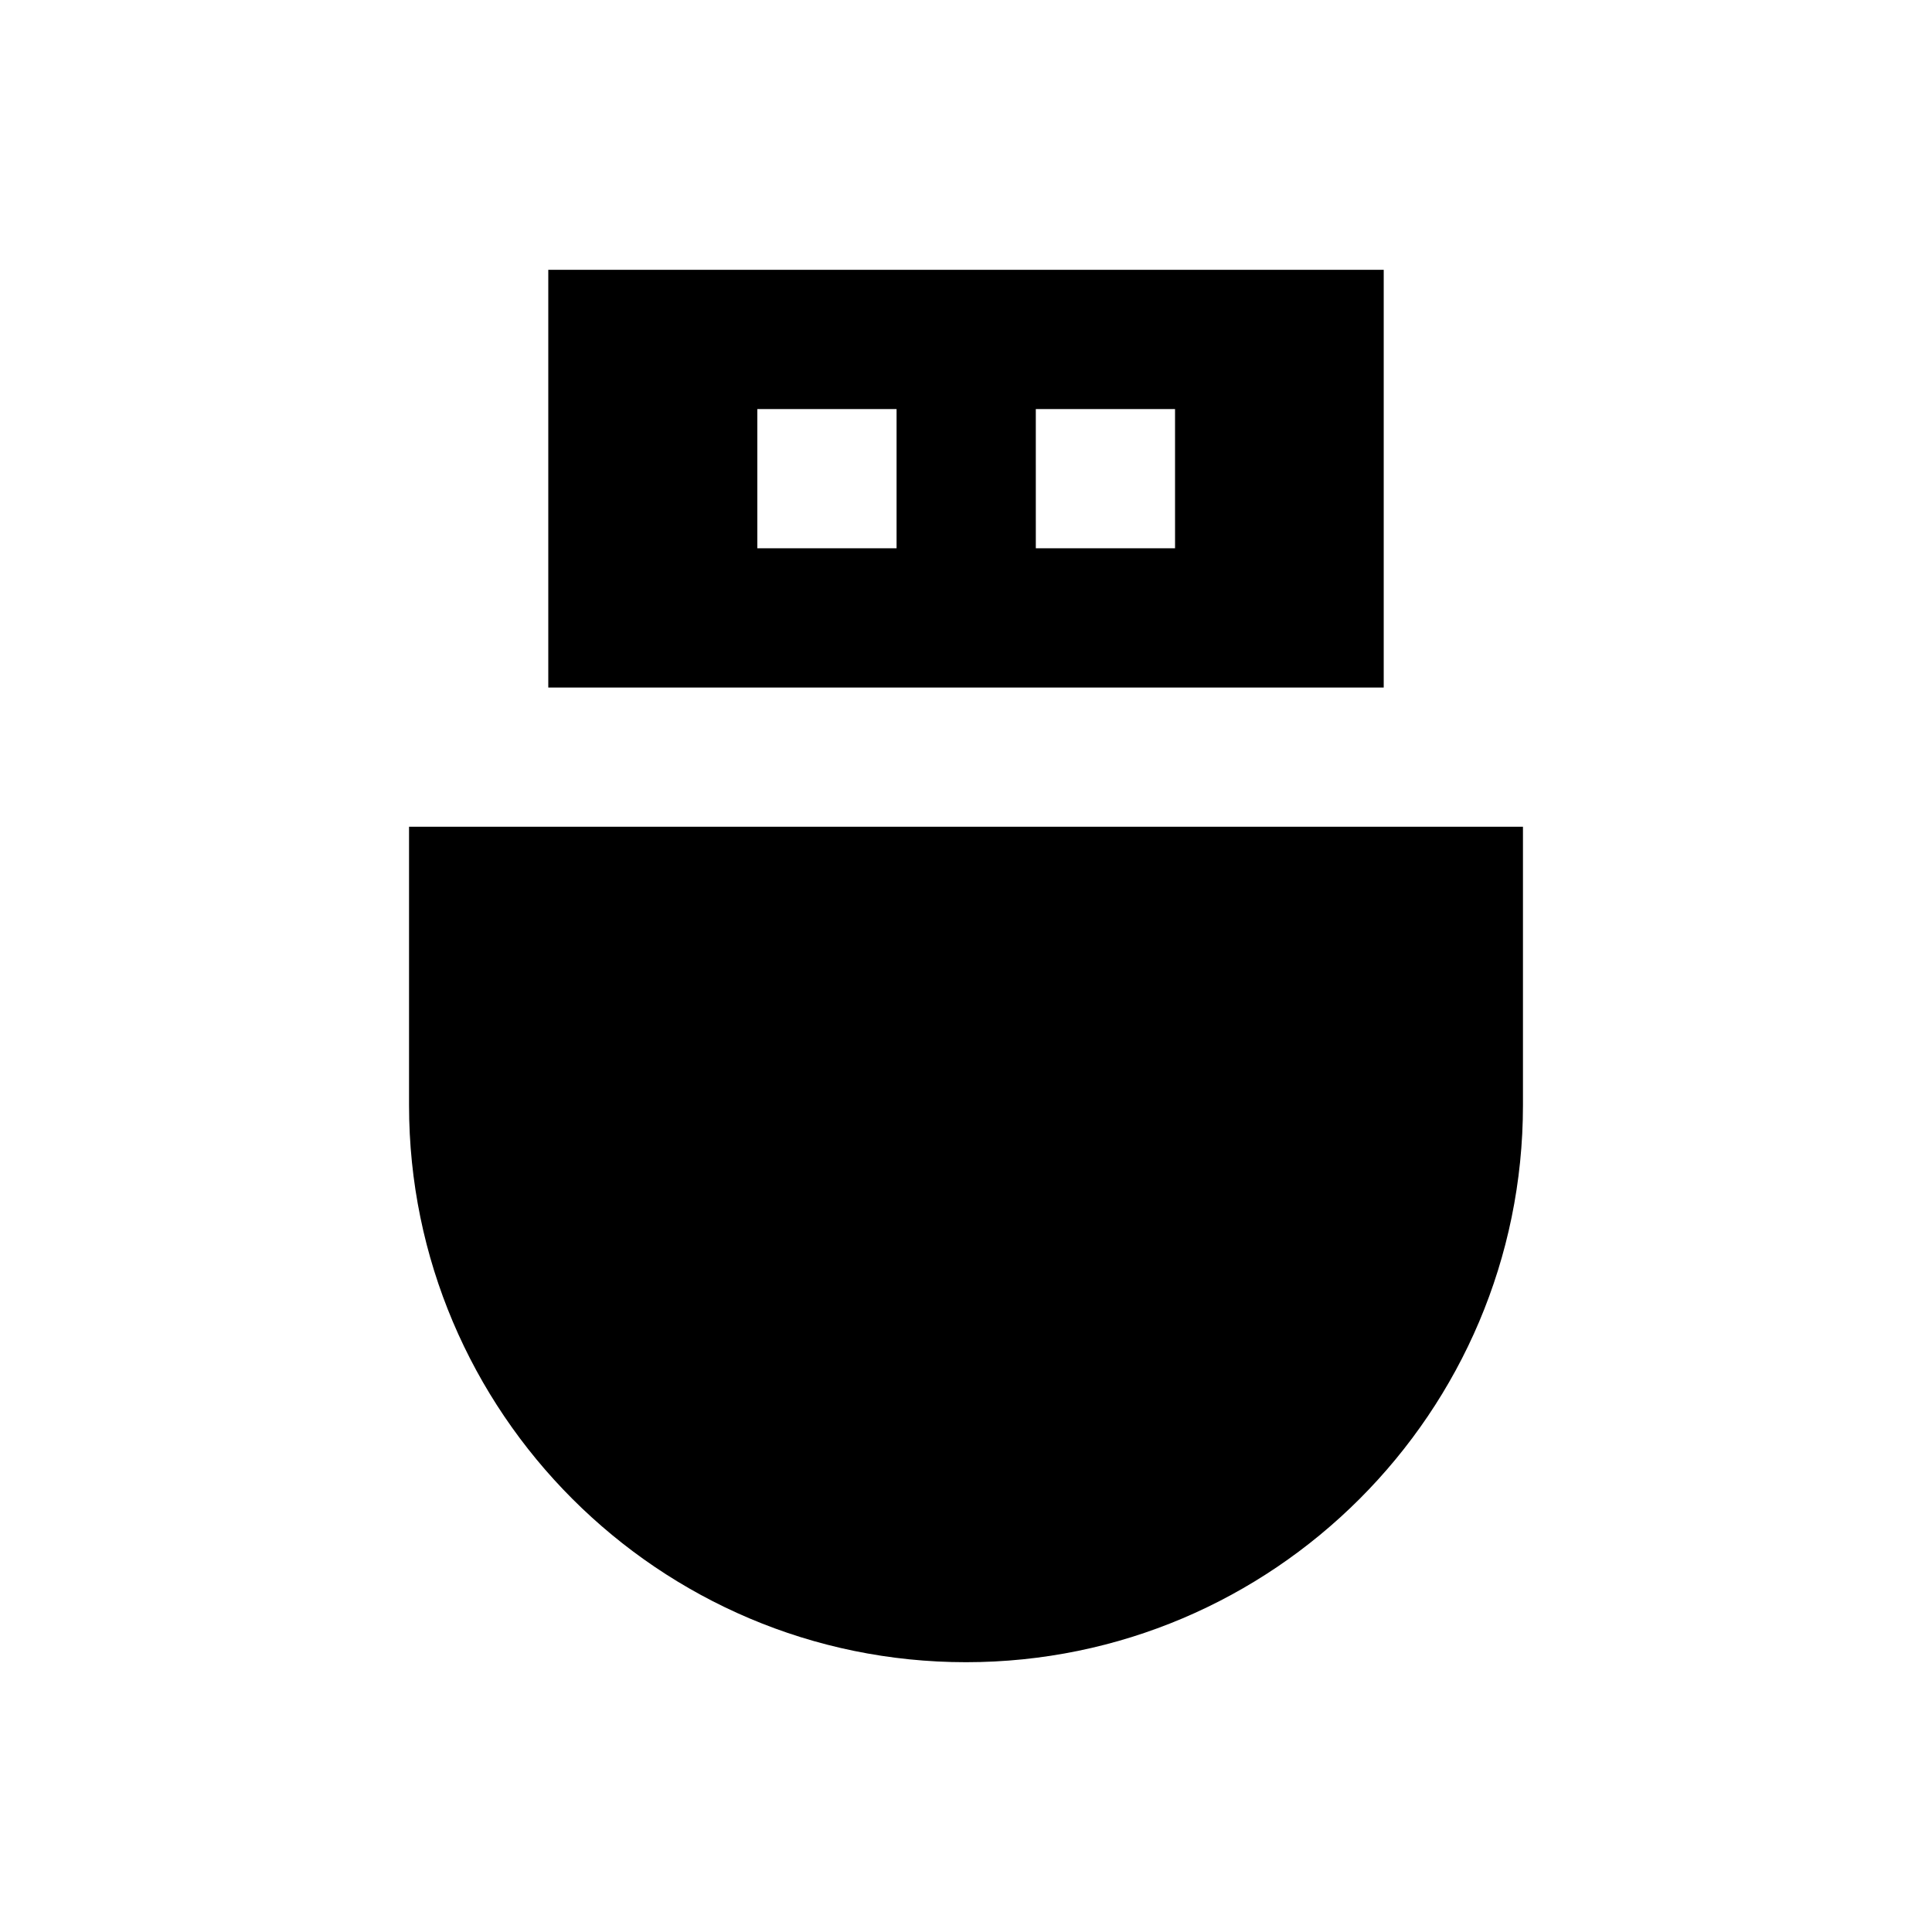 <?xml version="1.0" encoding="UTF-8"?>
<!-- Uploaded to: ICON Repo, www.svgrepo.com, Generator: ICON Repo Mixer Tools -->
<svg fill="#000000" width="800px" height="800px" version="1.1" viewBox="144 144 512 512" xmlns="http://www.w3.org/2000/svg">
 <g>
  <path d="m510.7 215.5h-221.4v110.7h221.4zm-129.1 73.801h-36.898v-36.898h36.898zm73.801 0h-36.898l-0.004-36.898h36.898z"/>
  <path d="m252.4 363.1v73.801c0 81.379 66.223 147.6 147.6 147.6s147.6-66.223 147.6-147.6v-73.801z"/>
 </g>
</svg>